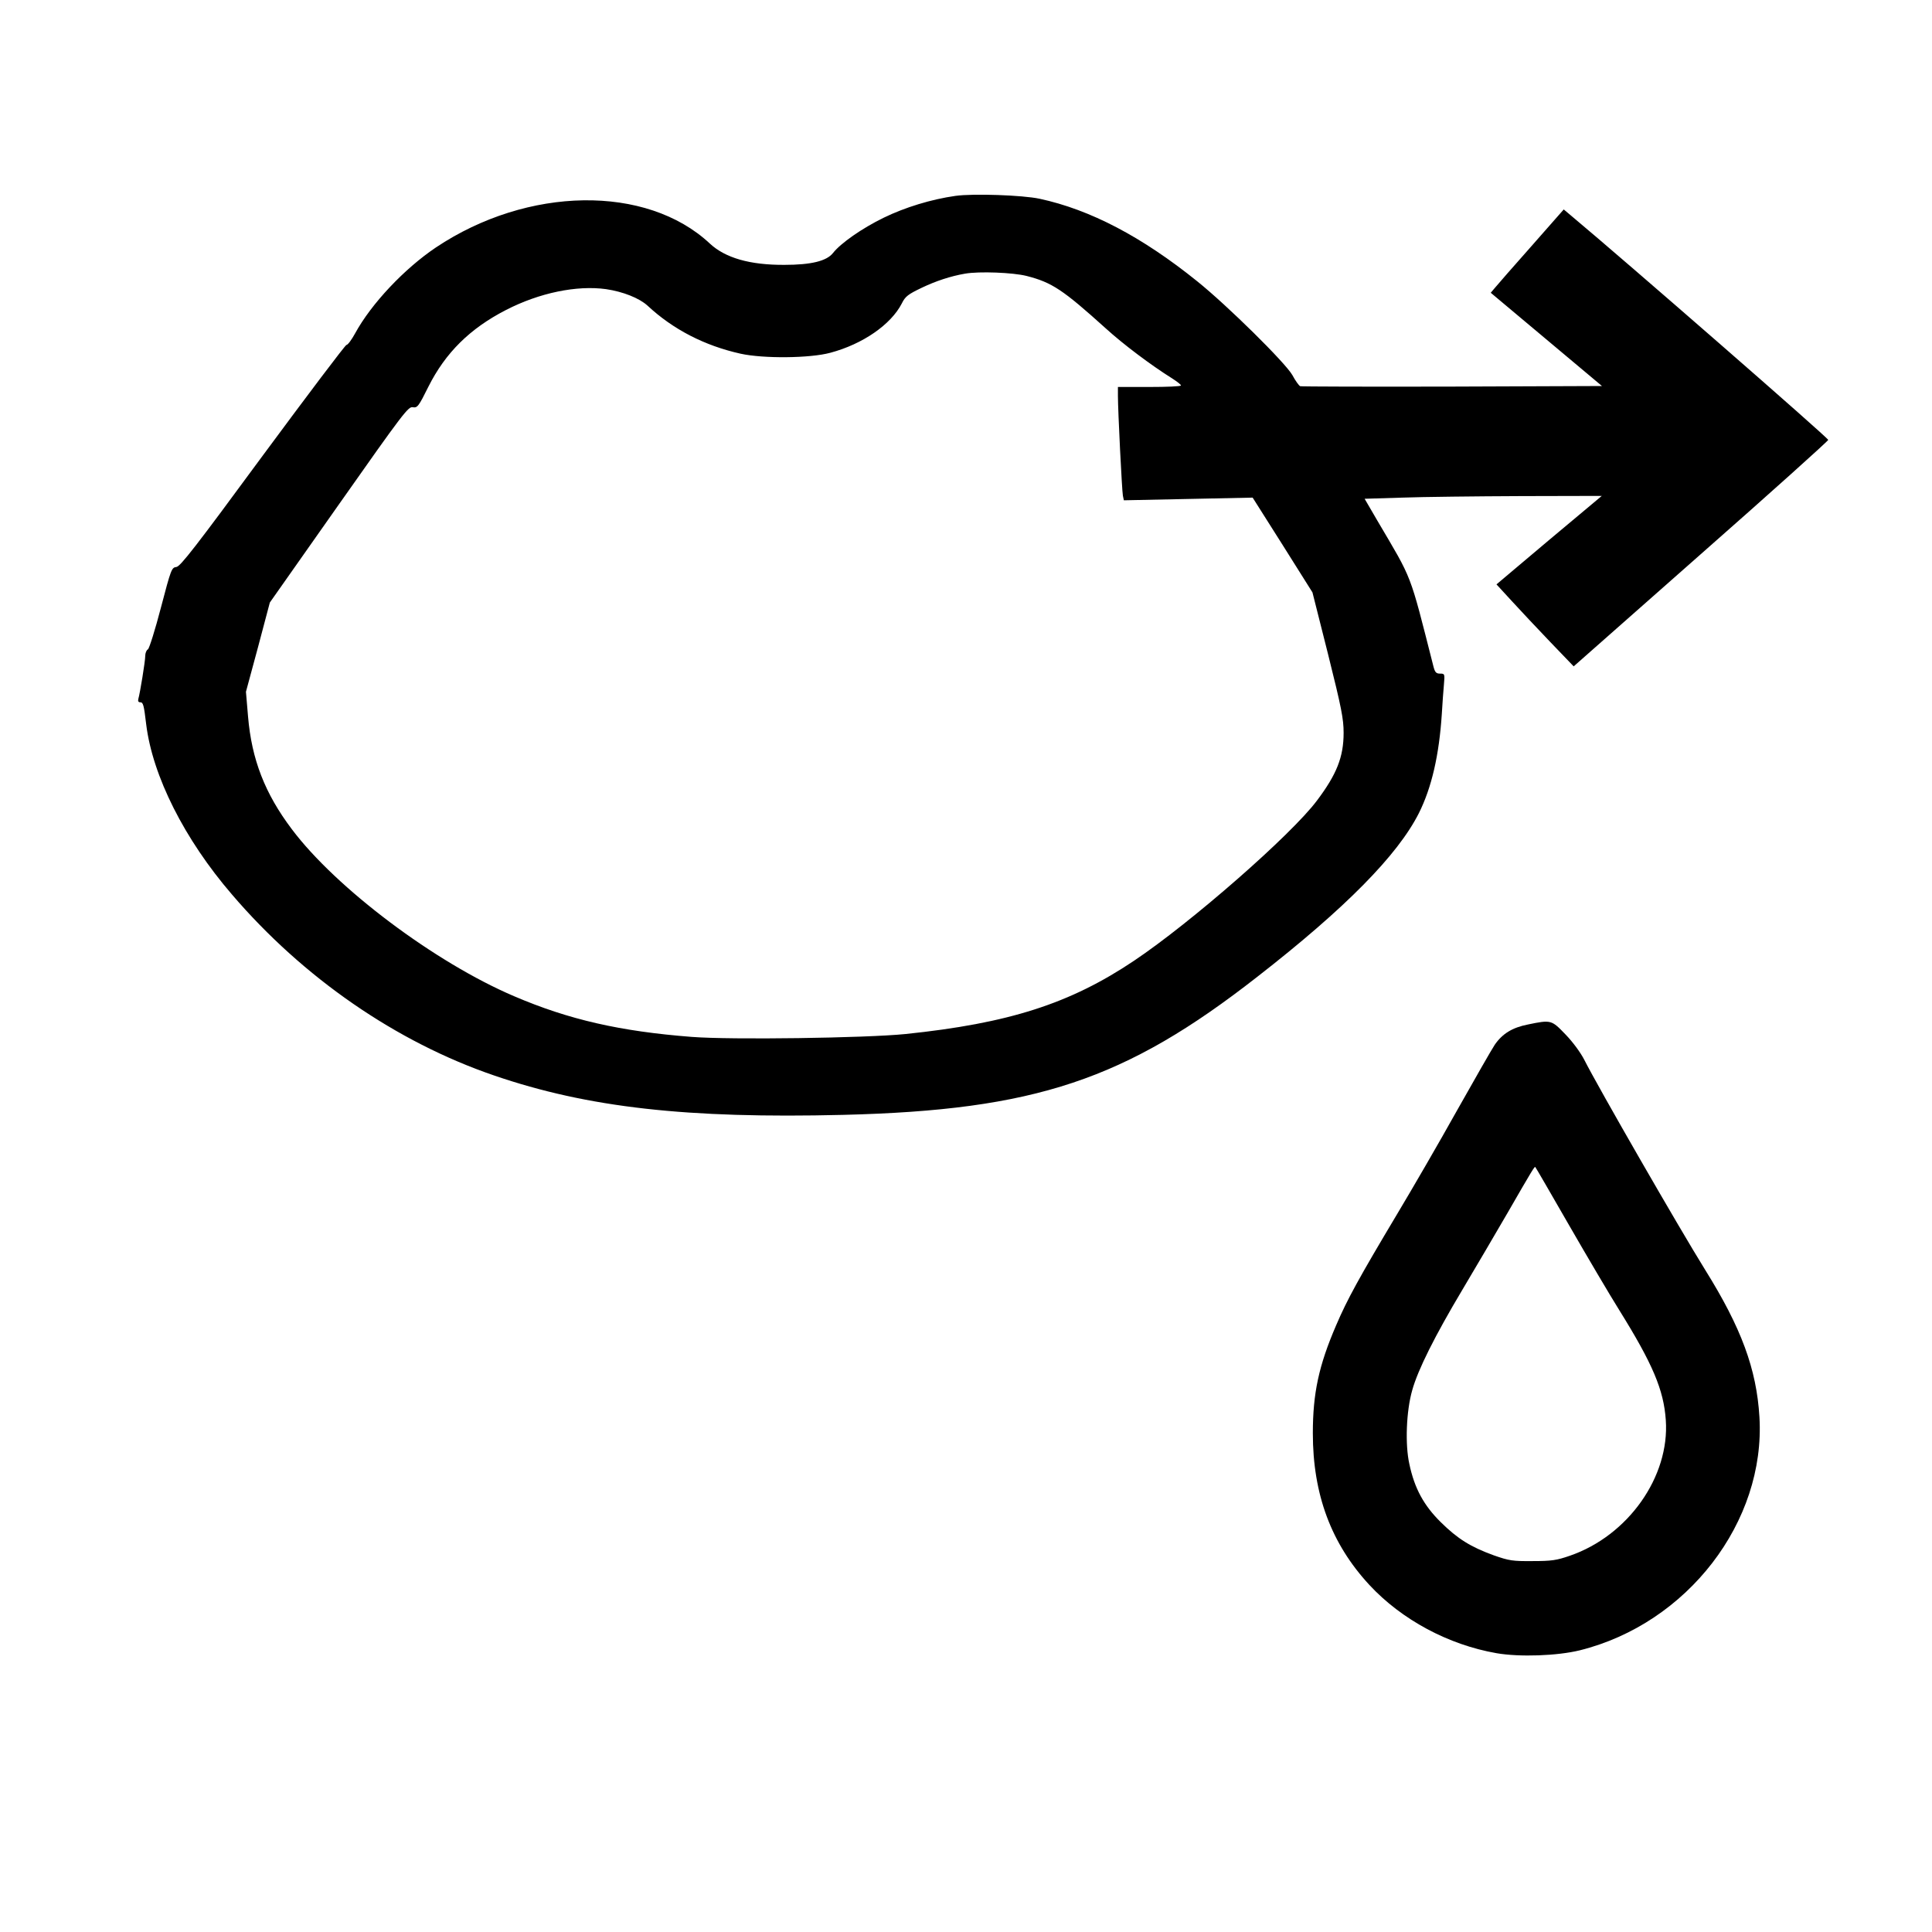 <?xml version="1.0" encoding="UTF-8" standalone="yes"?>
<svg version="1.0" xmlns="http://www.w3.org/2000/svg" width="100mm" height="100mm" viewBox="0 0 1011 1000" preserveAspectRatio="xMidYMid meet">
  <g transform="translate(0,1000) scale(0.1,-0.1)" fill="#000000" stroke="none">
    <path d="M5000 9030 c-127 -18 -264 -60 -375 -114 -115 -56 -226 -134 -266
-185 -33 -42 -114 -62 -254 -62 -180 -1 -310 36 -391 112 -331 309 -953 300
-1433 -21 -165 -111 -338 -294 -423 -450 -18 -33 -38 -60 -45 -60 -6 0 -203
-261 -438 -579 -353 -480 -431 -580 -452 -583 -25 -3 -28 -11 -81 -213 -30
-115 -61 -214 -68 -218 -8 -4 -14 -20 -14 -35 0 -27 -27 -193 -36 -224 -3 -12
0 -18 10 -18 15 0 19 -13 31 -115 33 -270 200 -602 449 -891 373 -436 860
-772 1372 -947 490 -168 1010 -226 1826 -206 1005 25 1476 182 2168 723 461
359 734 636 845 856 67 134 106 304 120 520 3 52 8 121 11 153 5 56 4 57 -20
57 -21 0 -27 7 -35 38 -127 499 -107 446 -293 762 l-67 115 197 6 c108 4 387
7 620 8 l424 1 -276 -231 -275 -232 79 -86 c43 -47 134 -144 202 -215 l123
-128 665 587 c366 322 666 592 667 598 2 9 -1061 936 -1346 1174 l-38 32 -169
-192 c-93 -105 -179 -203 -191 -218 l-22 -26 291 -244 291 -244 -784 -3 c-431
-1 -789 0 -795 2 -6 2 -25 28 -41 58 -37 65 -340 364 -498 491 -289 233 -560
375 -825 432 -89 19 -347 28 -440 15z m372 -419 c133 -34 190 -72 415 -275 90
-82 236 -192 348 -262 25 -16 45 -32 45 -36 0 -5 -74 -8 -165 -8 l-165 0 0
-47 c0 -77 21 -496 26 -522 l5 -24 337 7 337 7 157 -248 156 -248 82 -325 c70
-280 81 -337 81 -410 0 -126 -36 -217 -140 -355 -134 -179 -659 -638 -956
-837 -335 -225 -656 -328 -1197 -384 -209 -21 -911 -31 -1118 -15 -374 29
-643 90 -930 213 -413 176 -931 565 -1163 874 -141 187 -210 365 -229 589
l-11 130 63 233 62 234 361 513 c337 479 364 514 387 509 24 -4 30 3 82 108
89 177 217 304 406 401 175 90 370 130 523 109 89 -13 174 -47 217 -86 134
-125 299 -210 488 -252 119 -26 362 -24 469 5 169 45 317 147 374 258 18 37
33 48 104 82 73 35 151 61 227 74 74 13 251 6 322 -12z"/>
    <path d="M7996 4694 c-82 -16 -134 -48 -174 -106 -16 -24 -104 -178 -197 -343
-92 -165 -234 -410 -315 -545 -197 -330 -260 -444 -318 -580 -91 -211 -122
-356 -122 -565 0 -320 96 -578 296 -794 169 -182 413 -313 665 -357 121 -21
318 -14 436 15 563 140 973 673 940 1221 -15 251 -95 467 -284 770 -135 217
-561 957 -633 1100 -19 37 -60 93 -98 132 -73 76 -75 77 -196 52z m214 -1049
c95 -165 213 -365 263 -445 176 -283 233 -418 244 -576 21 -296 -197 -605
-502 -710 -69 -24 -96 -28 -195 -28 -104 -1 -123 2 -203 30 -121 44 -189 86
-278 174 -88 87 -137 176 -164 304 -23 103 -16 278 15 386 30 108 119 285 262
525 69 116 176 298 238 405 129 224 141 243 144 238 2 -1 81 -138 176 -303z"/>
  </g>
</svg>
